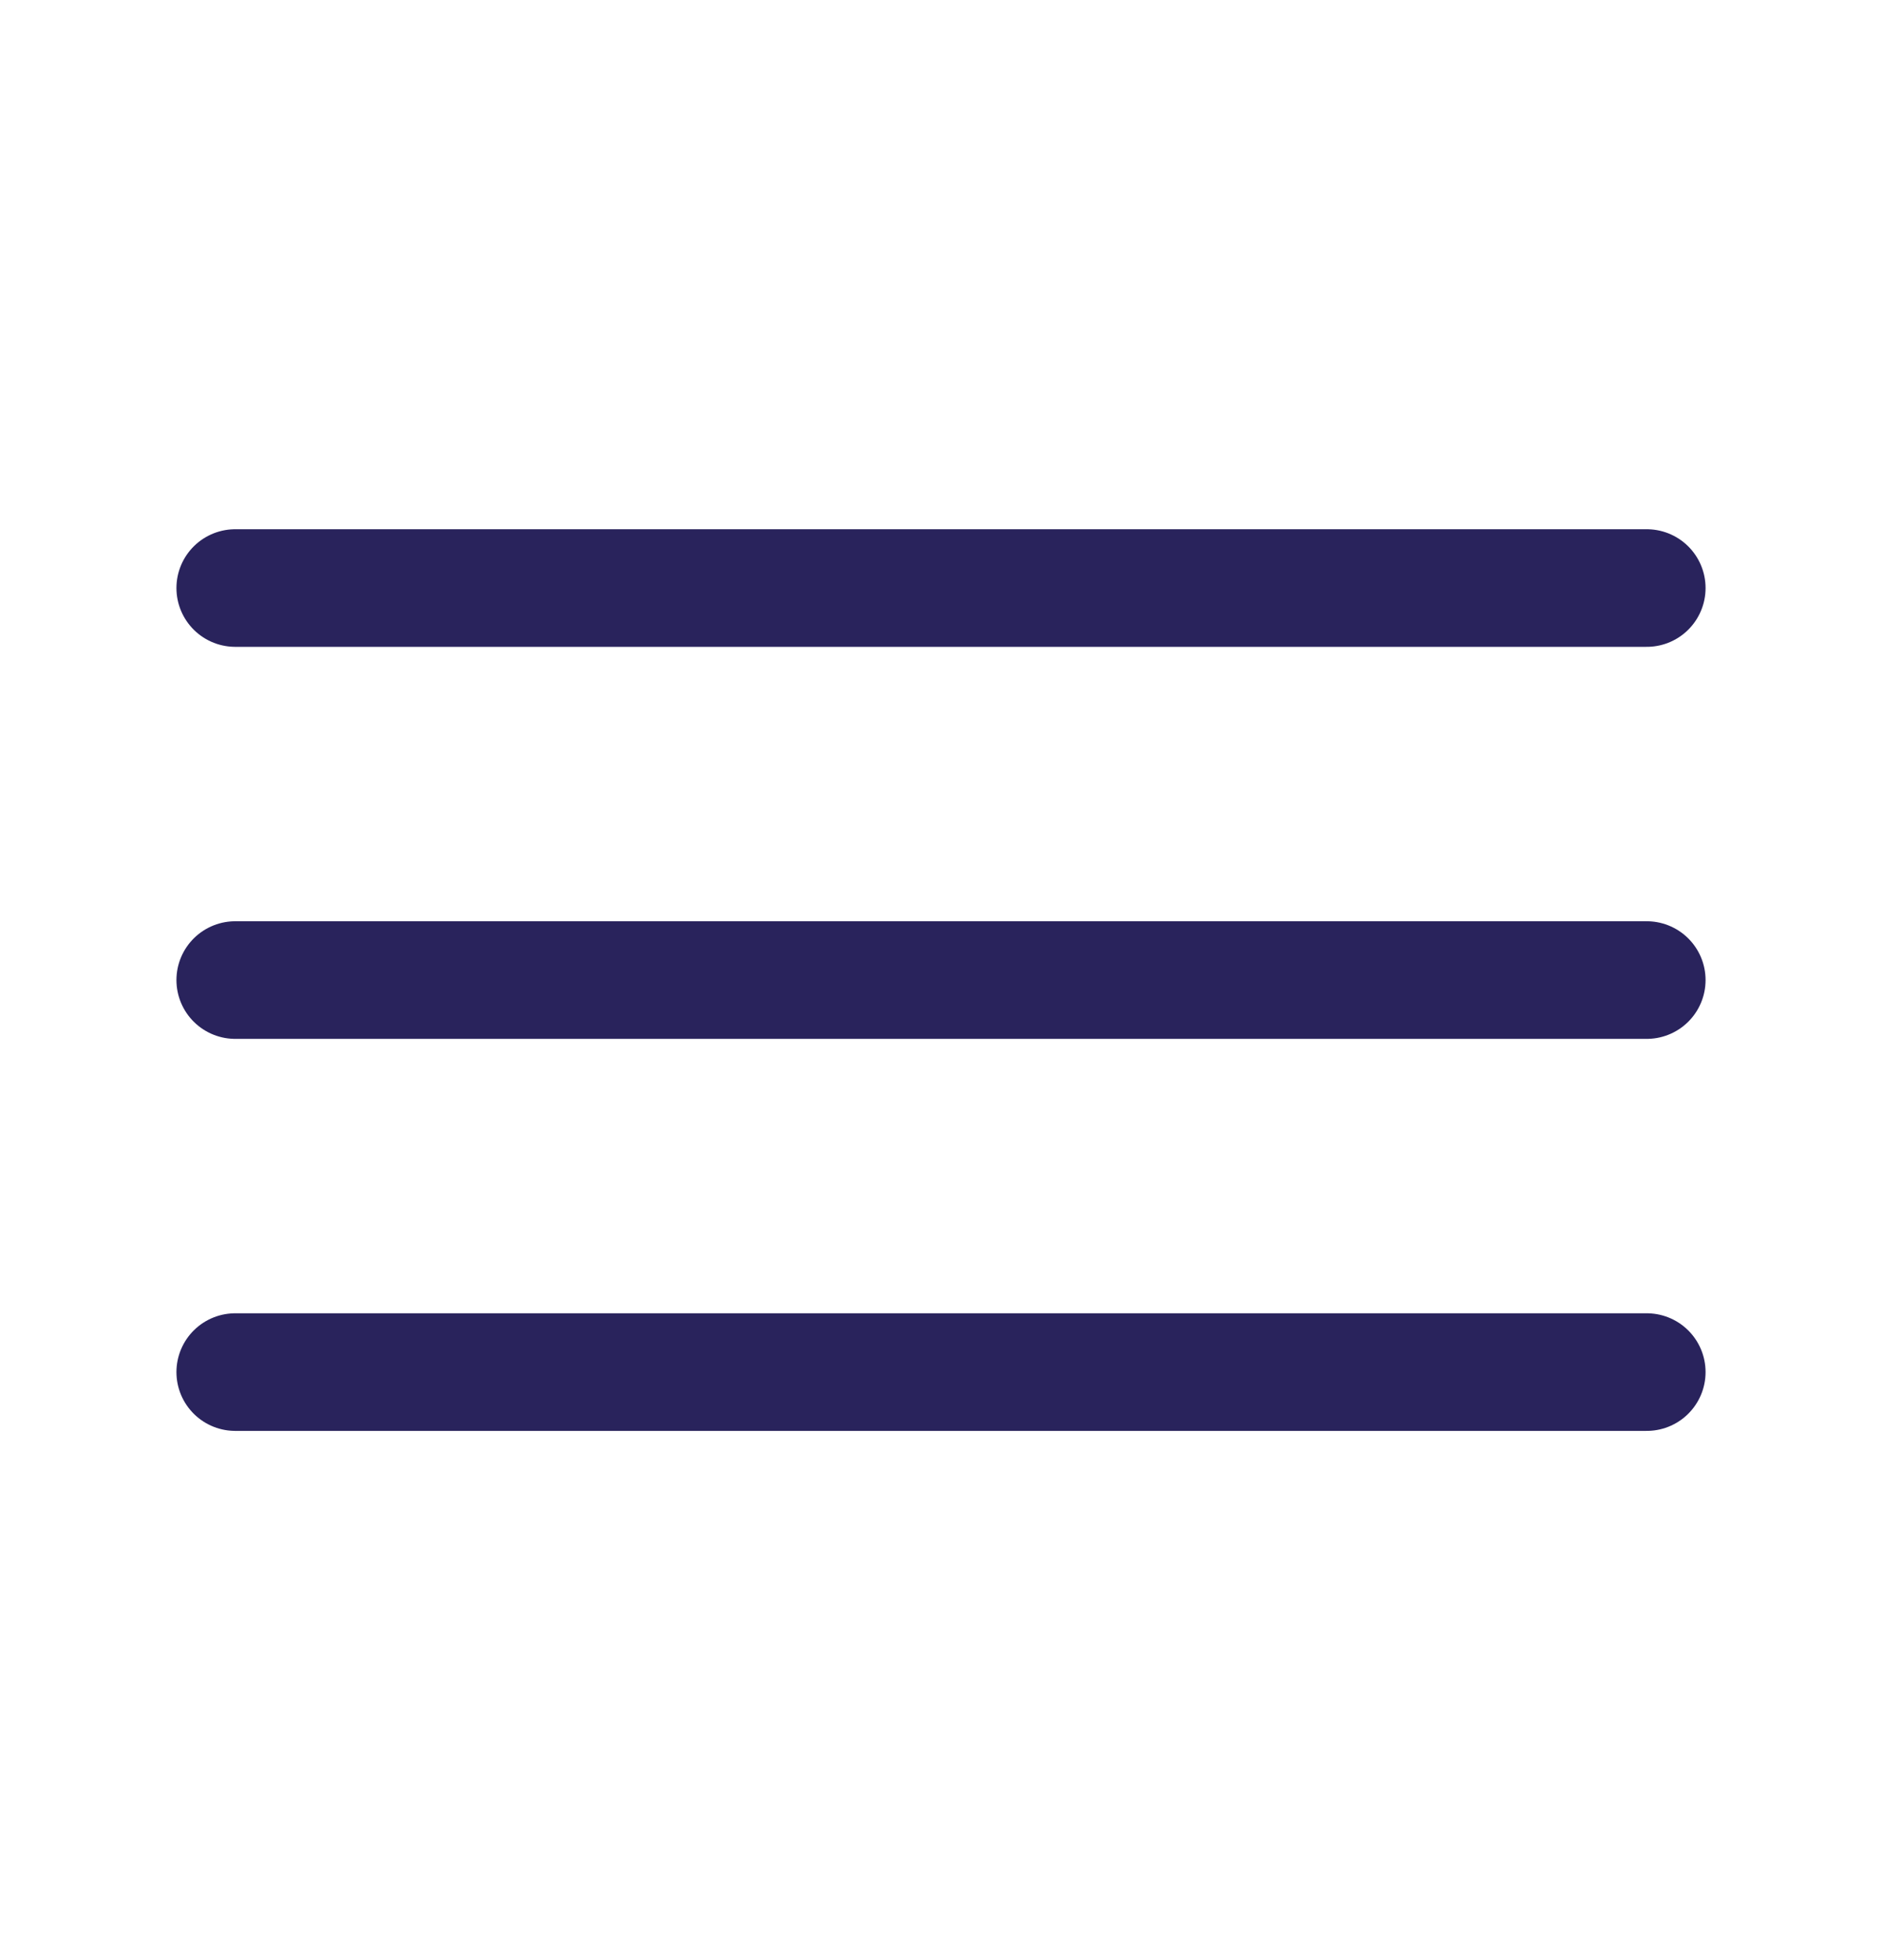 <svg width="24" height="25" viewBox="0 0 24 25" fill="none" xmlns="http://www.w3.org/2000/svg">
<path d="M3 7.5H21" stroke="#29235C" stroke-width="1.5" stroke-linecap="round"/>
<path d="M3 12.5H21" stroke="#29235C" stroke-width="1.5" stroke-linecap="round"/>
<path d="M3 17.5H21" stroke="#29235C" stroke-width="1.5" stroke-linecap="round"/>
</svg>
